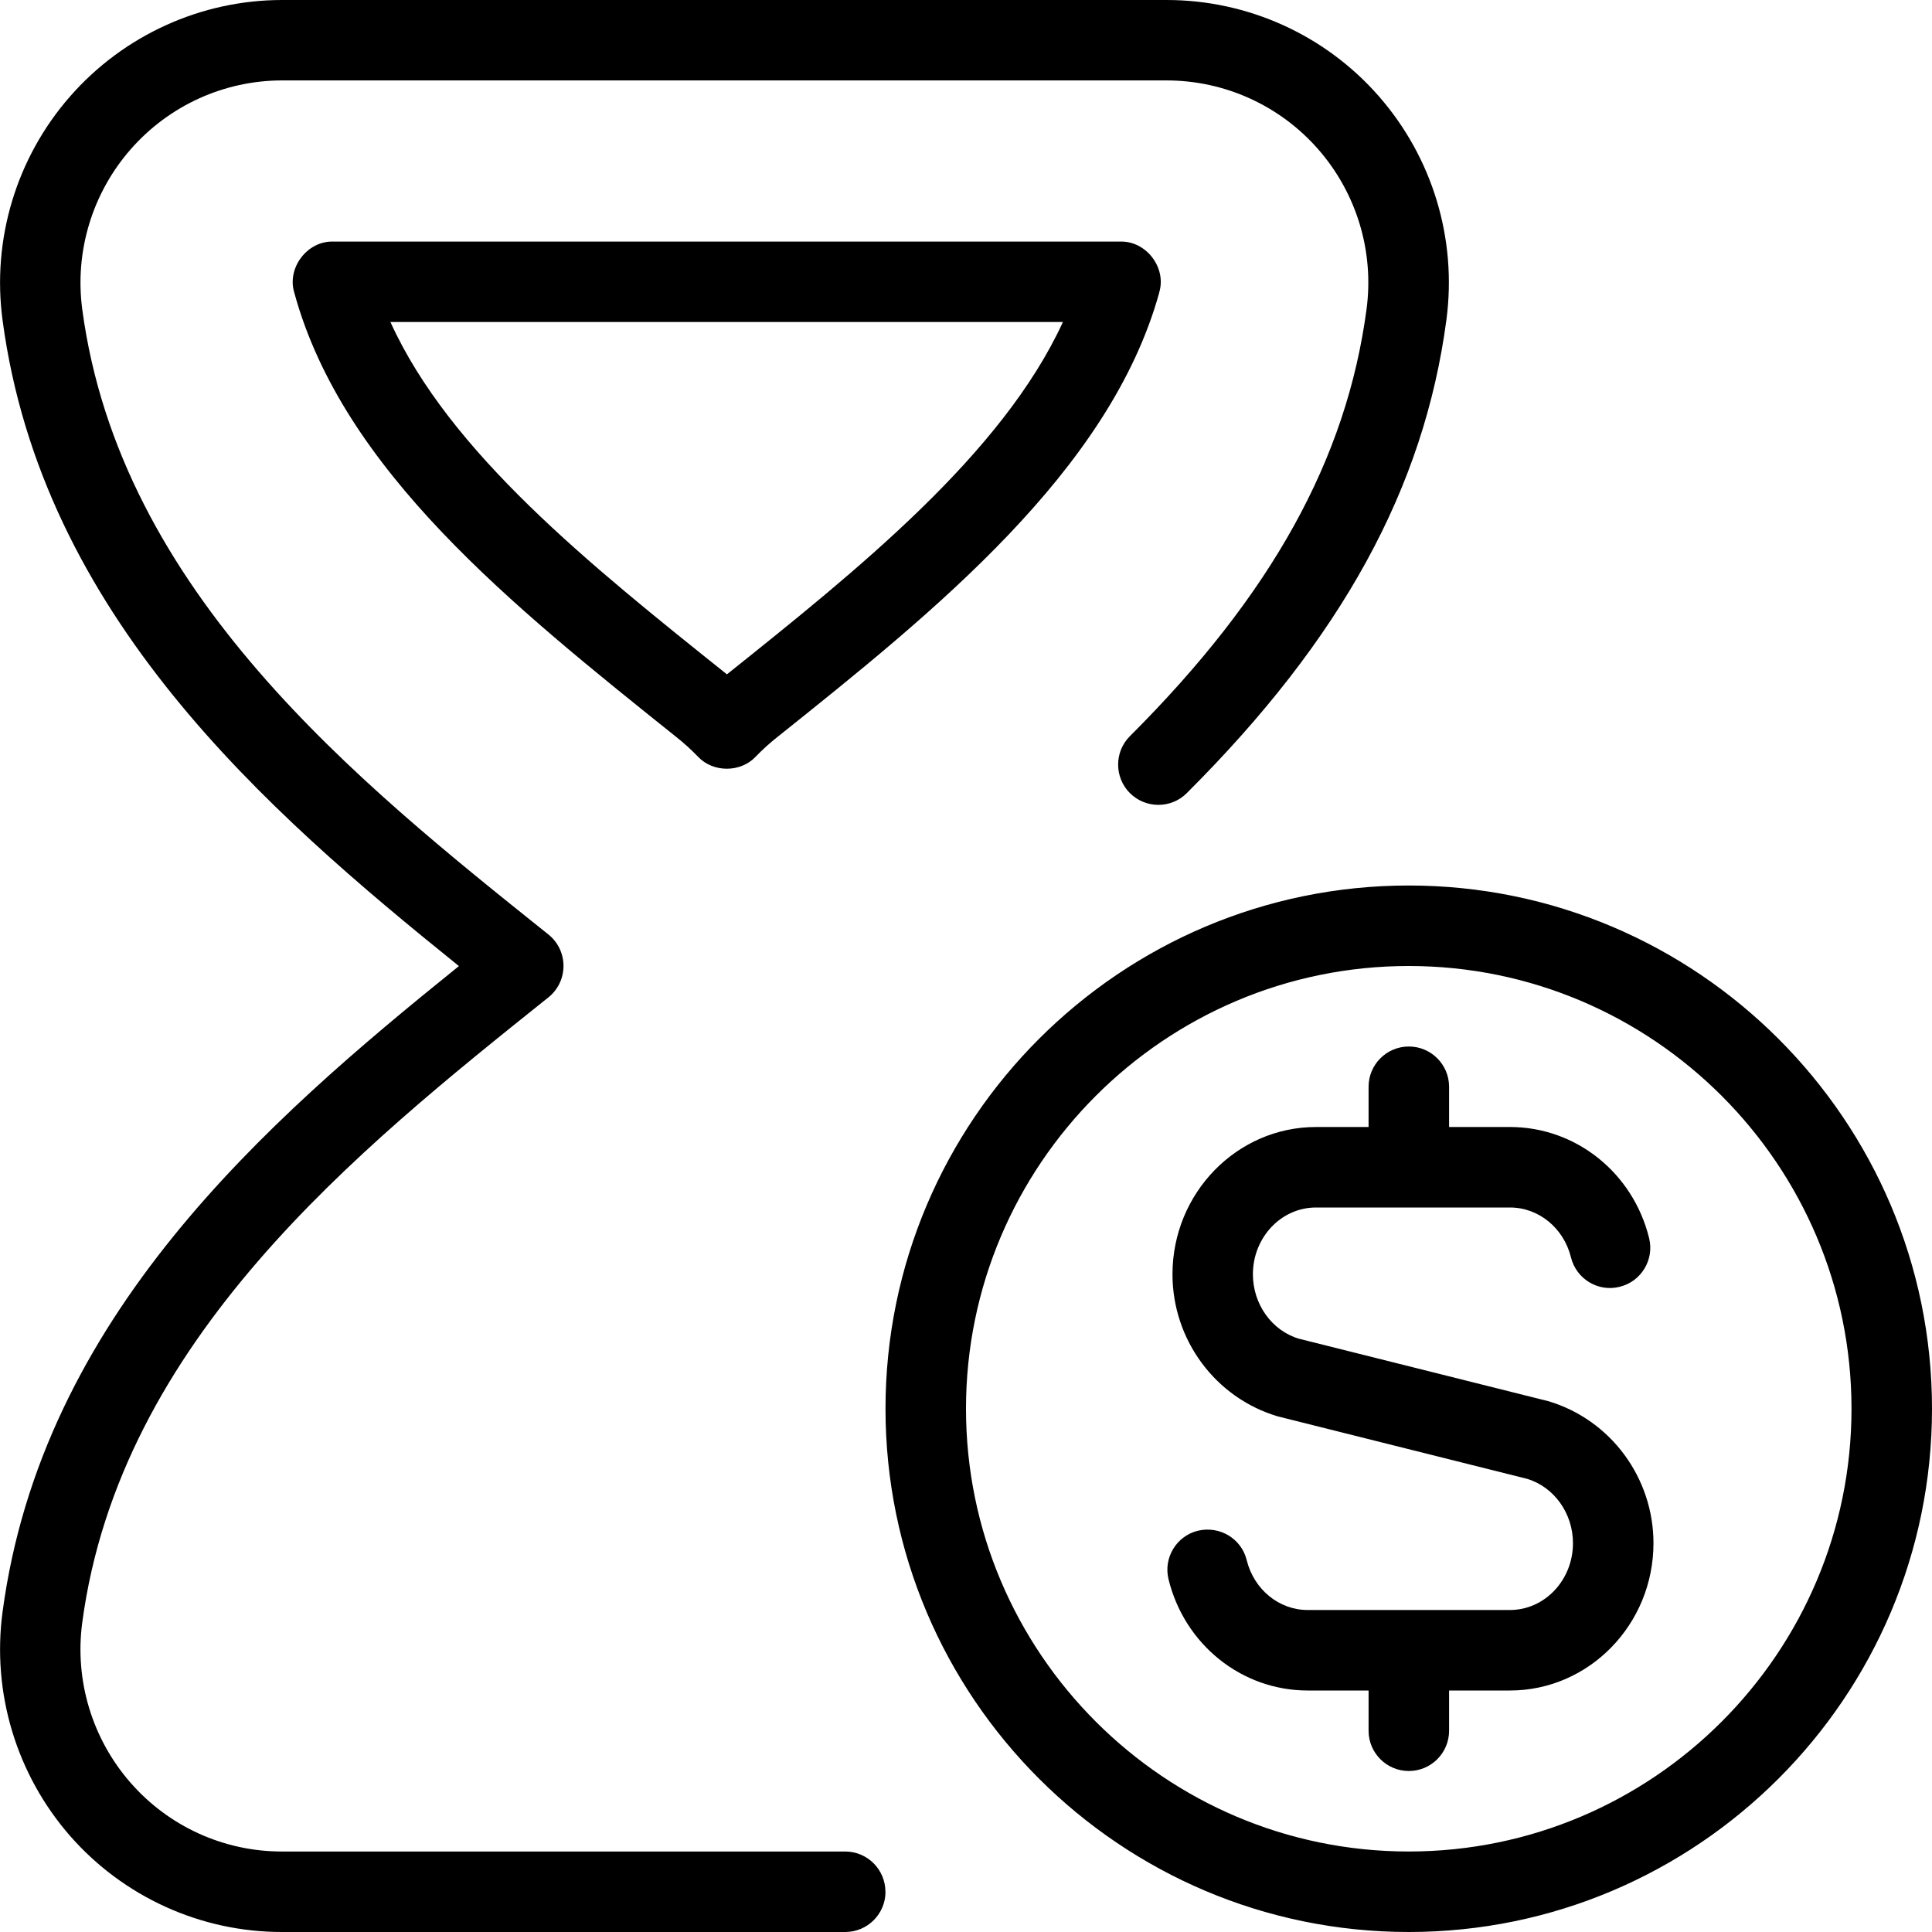 <?xml version="1.0" encoding="UTF-8"?> <svg xmlns="http://www.w3.org/2000/svg" id="Layer_1" viewBox="0 0 24 24" data-name="Layer 1"><path d="m11 23.5c0 .276-.224.5-.5.5h-7c-1.007 0-1.965-.436-2.629-1.193-.667-.764-.974-1.778-.839-2.785.489-3.656 3.258-6.08 5.669-8.021-2.411-1.942-5.18-4.366-5.669-8.022-.135-1.005.171-2.019.839-2.782.665-.759 1.626-1.197 2.634-1.197h10.988c1.009 0 1.97.435 2.635 1.195.667.762.973 1.773.84 2.777-.278 2.094-1.303 3.962-3.225 5.88-.194.195-.512.195-.707 0s-.195-.513 0-.707c1.758-1.755 2.692-3.44 2.94-5.306.095-.717-.124-1.44-.601-1.985-.476-.544-1.163-.855-1.883-.855h-10.987c-.721 0-1.406.312-1.882.856-.478.546-.697 1.271-.601 1.989.469 3.508 3.419 5.868 5.79 7.764.119.095.188.238.188.391s-.069.296-.188.391c-2.37 1.896-5.32 4.256-5.79 7.764-.097.721.123 1.447.601 1.993.474.542 1.158.853 1.876.853h7c.276 0 .5.224.5.5zm13-6c0 3.584-2.916 6.5-6.5 6.5s-6.5-2.916-6.5-6.5 2.916-6.5 6.5-6.5 6.5 2.916 6.5 6.5zm-1 0c0-3.032-2.467-5.5-5.5-5.5s-5.5 2.468-5.5 5.5 2.467 5.5 5.5 5.5 5.5-2.468 5.5-5.5zm-3.77-.095-3.094-.775c-.337-.1-.572-.429-.572-.8 0-.458.351-.83.783-.83h2.411c.356 0 .667.255.757.619.066.269.338.434.605.366.268-.065.432-.337.366-.604-.2-.813-.911-1.381-1.728-1.381h-.757v-.5c0-.276-.224-.5-.5-.5s-.5.224-.5.5v.5h-.653c-.983 0-1.783.821-1.783 1.83 0 .811.53 1.534 1.309 1.765l3.094.775c.337.1.572.429.572.8 0 .458-.351.83-.783.83h-2.513c-.356 0-.667-.255-.757-.619-.066-.269-.335-.429-.605-.366-.268.065-.432.337-.366.604.2.813.911 1.381 1.728 1.381h.757v.5c0 .276.224.5.5.5s.5-.224.5-.5v-.5h.756c.983 0 1.783-.821 1.783-1.83 0-.811-.53-1.534-1.309-1.765zm-4.829-13.772c-.614 2.22-2.809 3.976-4.746 5.524-.095.075-.184.156-.268.243-.187.199-.529.199-.716 0-.084-.087-.173-.168-.269-.244-2.038-1.631-4.146-3.316-4.747-5.523-.092-.306.162-.641.482-.632h9.781c.32-.009.576.325.482.632zm-1.197.367h-8.354c.734 1.62 2.481 3.019 4.178 4.375 0 0 .001 0 .002.002 1.615-1.291 3.42-2.735 4.174-4.377z"></path></svg> 